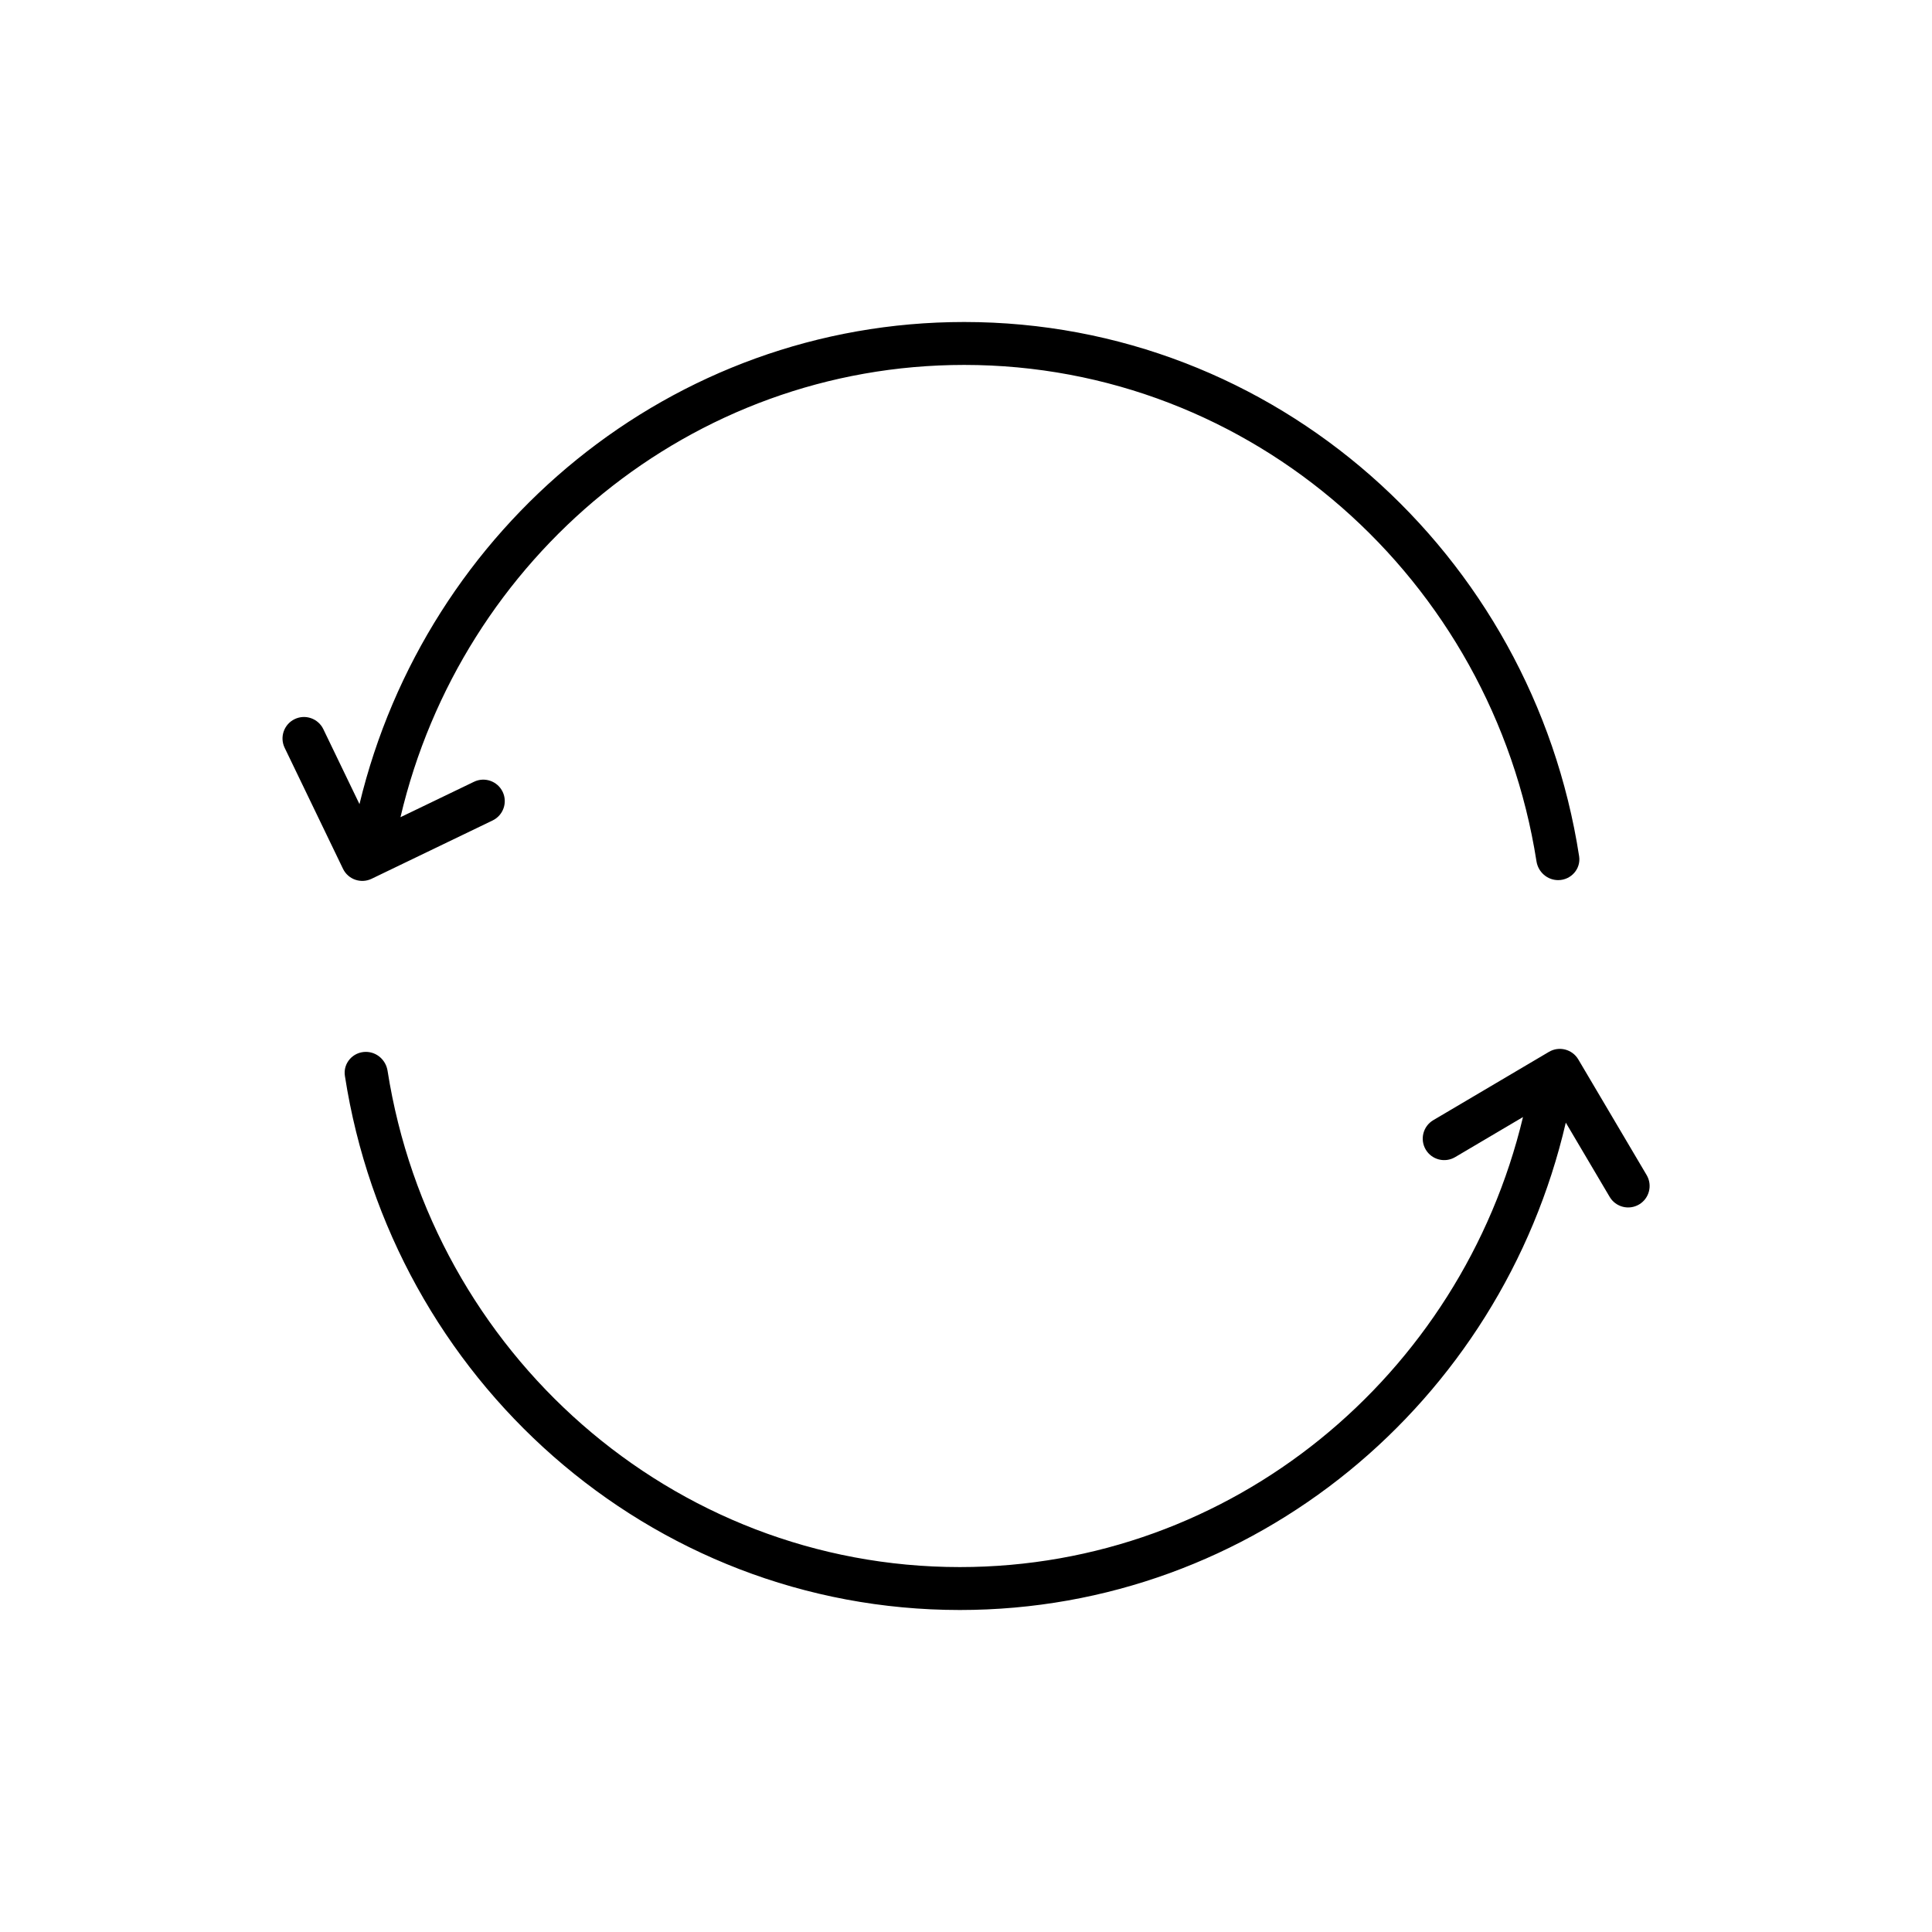 <?xml version="1.0" encoding="UTF-8"?> <svg xmlns="http://www.w3.org/2000/svg" width="60" height="60" viewBox="0 0 60 60" fill="none"> <path fill-rule="evenodd" clip-rule="evenodd" d="M47.717 26.75C47.769 27.082 48.053 27.333 48.39 27.333C48.788 27.333 49.102 26.985 49.041 26.591C47.59 17.19 39.592 10 29.943 10C20.856 10 13.233 16.378 11.164 24.973L10.041 22.644C9.881 22.313 9.482 22.173 9.151 22.333C8.819 22.493 8.68 22.892 8.84 23.223L10.652 26.981C10.811 27.312 11.21 27.451 11.541 27.291L15.299 25.48C15.63 25.32 15.77 24.921 15.61 24.59C15.45 24.258 15.051 24.119 14.72 24.279L12.437 25.379C14.334 17.31 21.467 11.333 29.943 11.333C38.892 11.333 46.344 17.996 47.717 26.75Z" fill="black"></path> <path fill-rule="evenodd" clip-rule="evenodd" d="M12.036 33.253C11.983 32.919 11.7 32.667 11.362 32.667C10.962 32.667 10.65 33.017 10.711 33.412C12.164 42.811 20.161 50 29.809 50C38.954 50 46.615 43.541 48.627 34.864L49.99 37.171C50.177 37.488 50.586 37.593 50.903 37.406C51.22 37.219 51.325 36.81 51.138 36.493L49.016 32.902C48.829 32.585 48.42 32.479 48.103 32.667L44.512 34.788C44.195 34.975 44.09 35.384 44.277 35.701C44.464 36.018 44.873 36.123 45.19 35.936L47.298 34.691C45.376 42.725 38.26 48.667 29.809 48.667C20.861 48.667 13.409 42.005 12.036 33.253Z" fill="black"></path> </svg> 